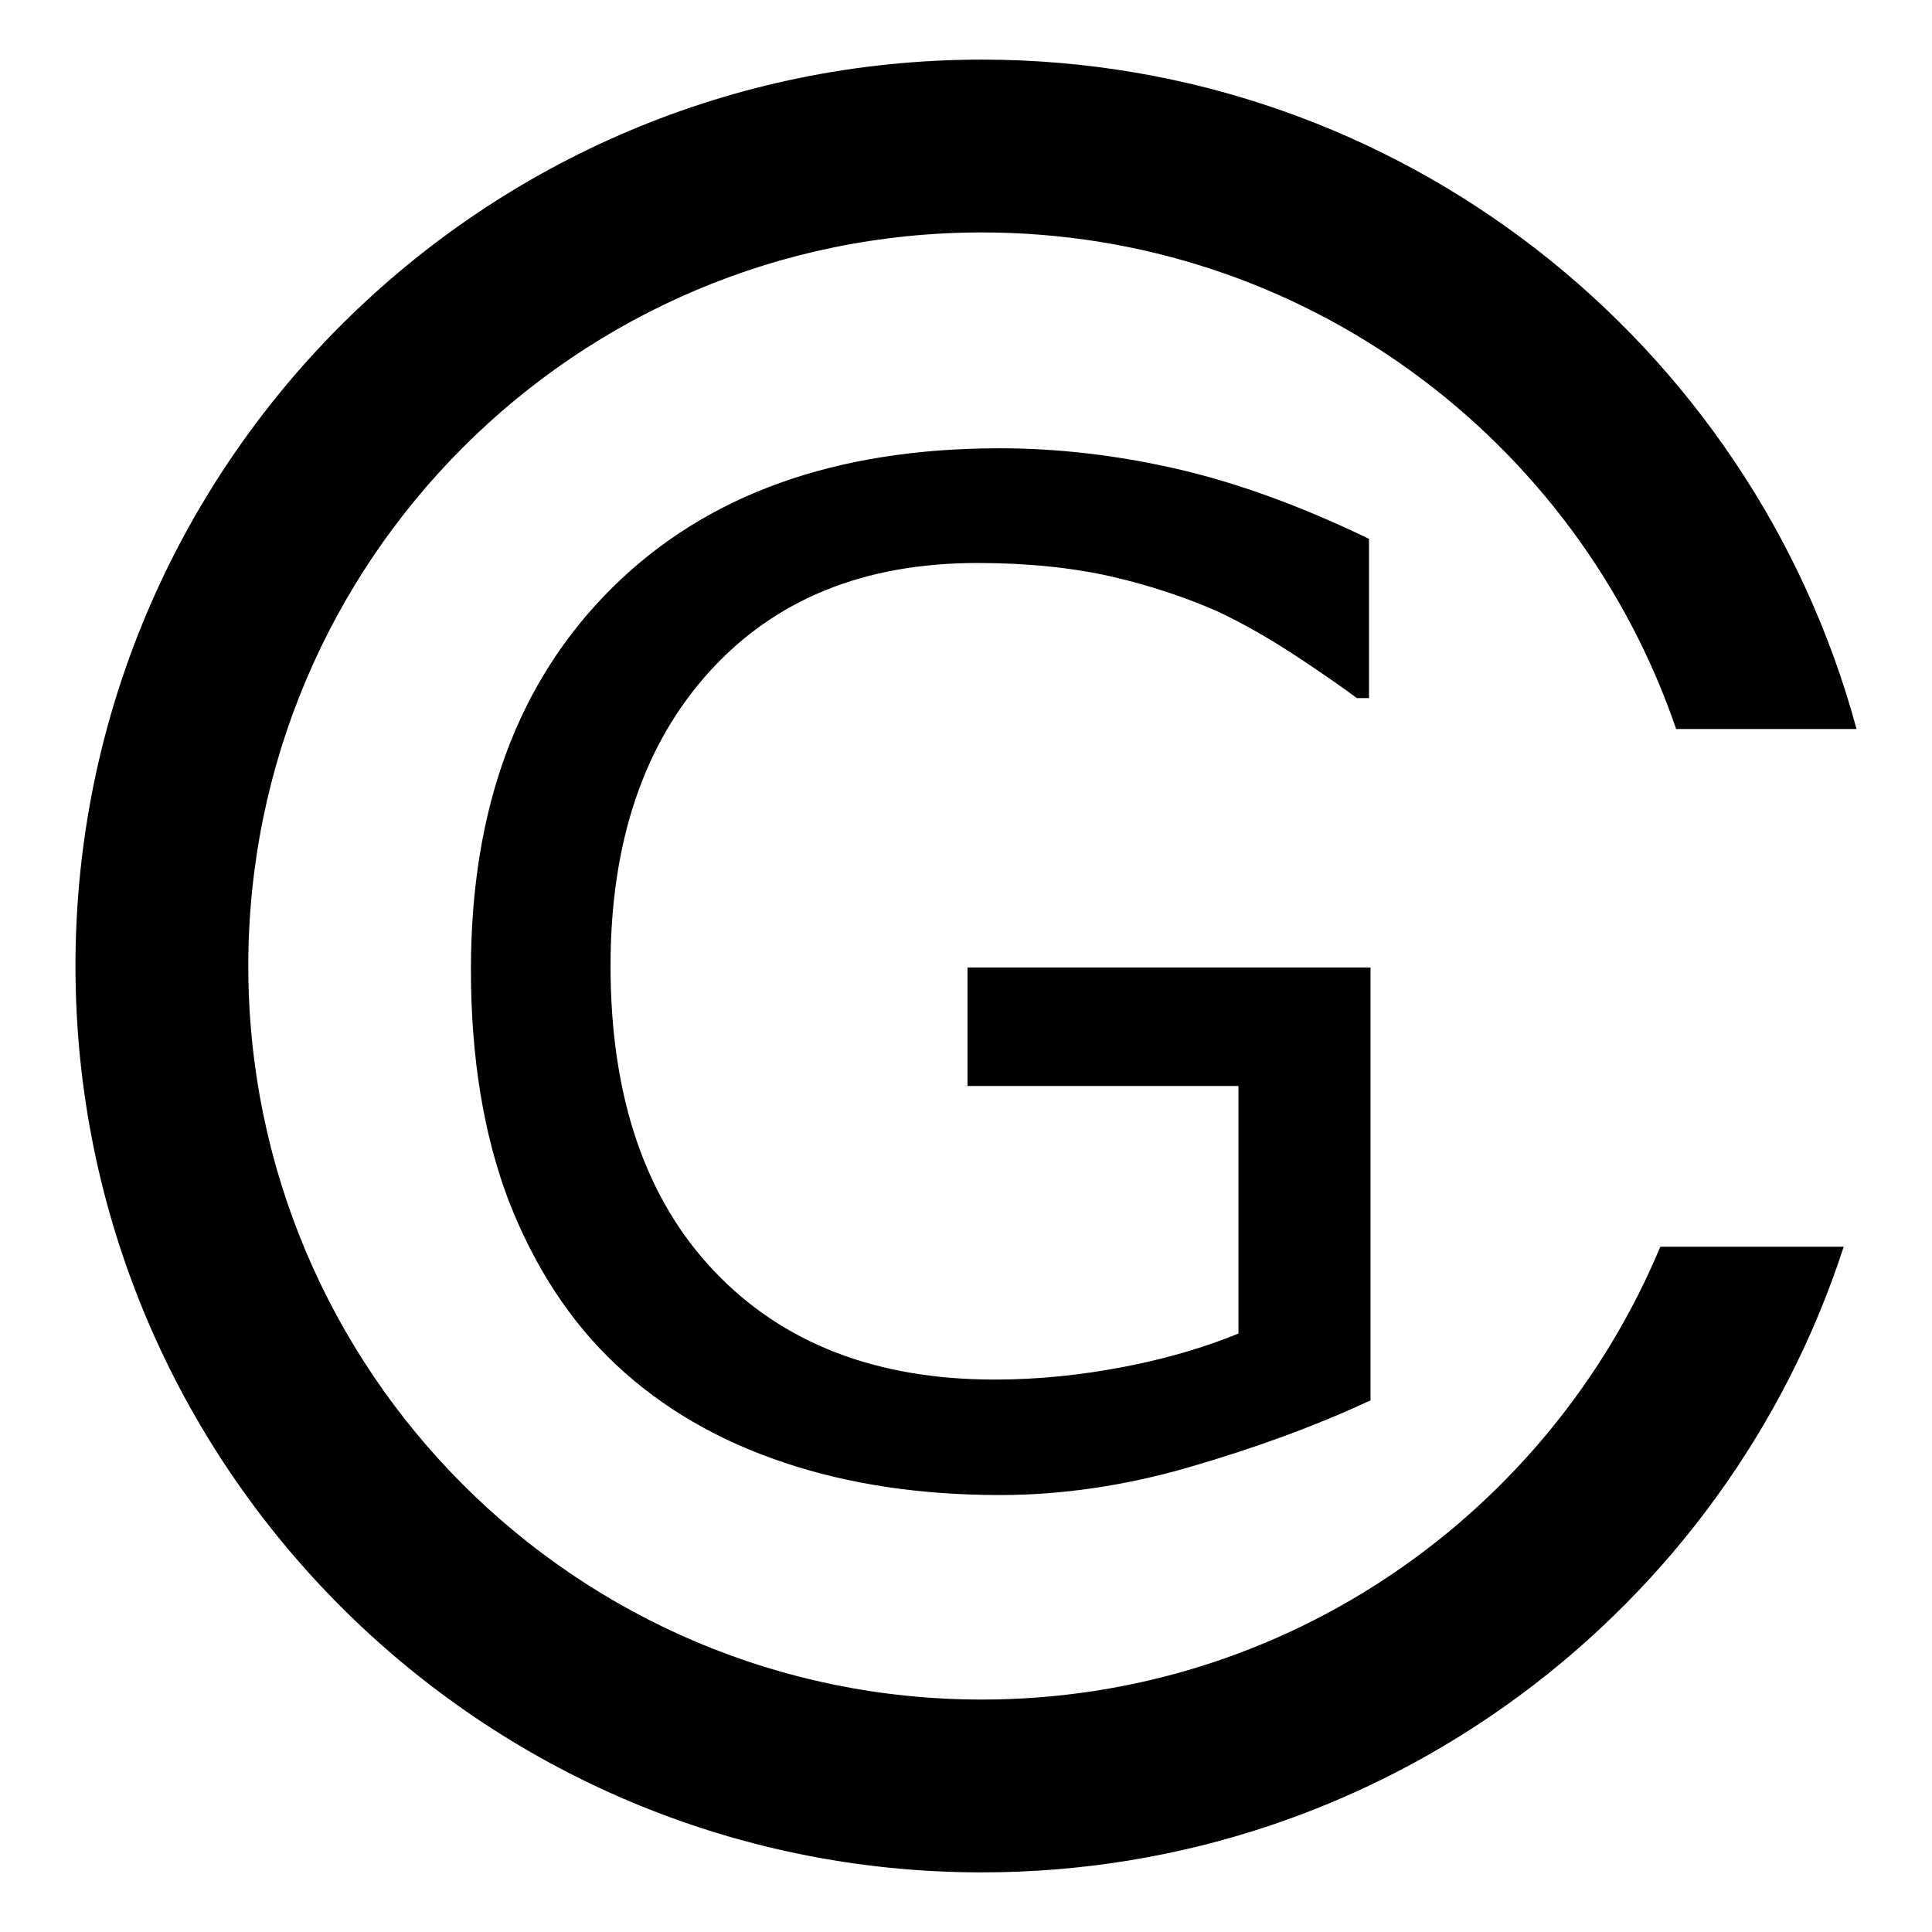 <?xml version="1.0" encoding="utf-8"?>
<!-- Svg Vector Icons : http://www.onlinewebfonts.com/icon -->
<!DOCTYPE svg PUBLIC "-//W3C//DTD SVG 1.1//EN" "http://www.w3.org/Graphics/SVG/1.1/DTD/svg11.dtd">
<svg version="1.1" xmlns="http://www.w3.org/2000/svg" xmlns:xlink="http://www.w3.org/1999/xlink" x="0px" y="0px" viewBox="0 0 256 256" enable-background="new 0 0 256 256" xml:space="preserve">
<g><g><path fill="#000000" d="M181.5,185.6c-7.3,3.4-15.3,6.3-23.9,8.8c-8.6,2.5-17,3.7-25.1,3.7c-10.4,0-20-1.4-28.6-4.3c-8.7-2.9-16.1-7.2-22.2-12.9c-6.2-5.8-10.9-13.1-14.3-21.8c-3.3-8.7-5-18.9-5-30.6c0-21.4,6.2-38.2,18.7-50.6c12.5-12.4,29.6-18.5,51.4-18.5c7.6,0,15.4,0.9,23.3,2.7c7.9,1.8,16.5,4.9,25.6,9.3v21.1h-1.6c-1.9-1.4-4.6-3.3-8.1-5.6c-3.5-2.3-7-4.3-10.4-5.9c-4.1-1.8-8.8-3.4-14-4.6c-5.3-1.2-11.2-1.8-17.8-1.8c-15,0-26.8,4.8-35.5,14.4c-8.7,9.6-13.1,22.6-13.1,39c0,17.3,4.6,30.8,13.7,40.4c9.1,9.6,21.5,14.4,37.2,14.4c5.8,0,11.5-0.6,17.2-1.7c5.7-1.1,10.7-2.6,15.1-4.4v-32.8h-35.9v-15.7h53.4V185.6z"/><path fill="#000000" d="M130.1,225.2c-53.7,0-97.2-43.5-97.2-97.2c0-53.7,43.5-97.2,97.2-97.2c42.7,0,78.9,27.5,92,65.8H246C232.2,45.5,185.5,7.9,130.1,7.9C63.8,7.9,10,61.7,10,128c0,66.3,53.8,120.1,120.1,120.1c53.3,0,98.6-34.8,114.2-82.9h-24.3C205.3,200.4,170.6,225.2,130.1,225.2z"/><path fill="#000000" d="M246,96.5"/><path fill="#000000" d="M244.3,165.2"/><path fill="#000000" d="M222.1,96.5"/></g></g>
</svg>